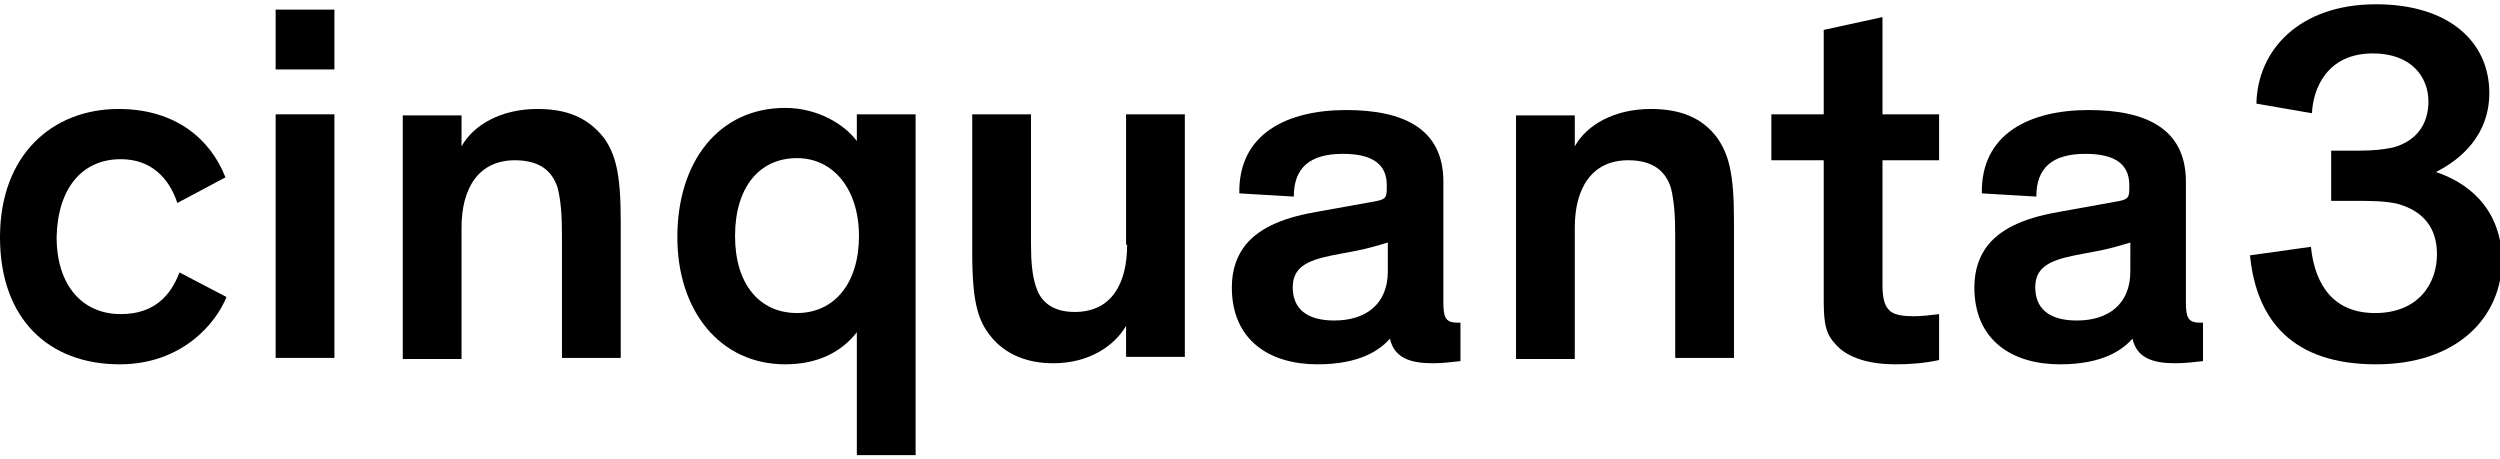 <?xml version="1.0" encoding="UTF-8"?>
<svg xmlns="http://www.w3.org/2000/svg" xmlns:xlink="http://www.w3.org/1999/xlink" version="1.1" id="Livello_1" x="0px" y="0px" viewBox="0 0 234 43" style="enable-background:new 0 0 234 43;" xml:space="preserve">
<g>
	<path d="M11.3,14.9c2.8,0,4.5,1.7,5.3,4.1l4.5-2.4c-1.4-3.6-4.7-6.4-10-6.4C4.9,10.2,0,14.5,0,22.2c0,7.7,4.6,11.9,11.2,11.9   c5.8,0,9-3.8,10-6.3l-4.4-2.3c-0.8,2.1-2.3,3.9-5.5,3.9c-3.6,0-6-2.7-6-7.2C5.4,17.6,7.7,14.9,11.3,14.9z"></path>
	<rect x="25.8" y="10.7" width="5.5" height="22.8"></rect>
	<rect x="25.8" y="0.9" width="5.5" height="5.6"></rect>
	<path d="M50.3,10.2c-3.4,0-6,1.5-7.1,3.5v-2.9h-5.5v22.8h5.5V21.3c0-3.7,1.6-6.3,5-6.3c2.3,0,3.5,1,4,2.6c0.3,1.2,0.4,2.6,0.4,4.4   v11.5h5.5V20.6c0-4.4-0.5-6.1-1.5-7.6C55,10.9,52.9,10.2,50.3,10.2z"></path>
	<path d="M80.2,13.2c-1.2-1.6-3.7-3.1-6.7-3.1c-6.2,0-10.1,5-10.1,12.1c0,6.9,4,11.9,10.1,11.9c3.1,0,5.3-1.2,6.7-3v11.5h5.5V10.7   h-5.5V13.2z M74.6,29.3c-3.5,0-5.8-2.7-5.8-7.2c0-4.6,2.3-7.3,5.8-7.3c3.4,0,5.8,2.9,5.8,7.3C80.4,26.5,78.1,29.3,74.6,29.3z"></path>
	<path d="M105.5,22.9c0,3.7-1.5,6.3-4.9,6.3c-1.9,0-3-0.8-3.5-2c-0.5-1.2-0.6-2.8-0.6-4.4V10.7h-5.5l0,12.9c0,5,0.6,6.6,2,8.2   c1.4,1.5,3.3,2.2,5.6,2.2c3.3,0,5.7-1.6,6.8-3.5v2.9h5.5V10.7h-5.5V22.9z"></path>
	<path d="M135.1,28.3V17c0-5-3.8-6.7-9.1-6.7c-5.5,0-10.1,2.2-10,7.8l5.1,0.3c0-2.7,1.5-4,4.6-4c2.8,0,4.1,1,4.1,2.9v0.4   c0,0.9-0.2,1-1.4,1.2l-5,0.9c-3,0.5-5.4,1.4-6.8,3.1c-0.8,1-1.3,2.3-1.3,4c0,5,3.6,7.2,8,7.2c4.1,0,5.9-1.4,6.8-2.4h0   c0.4,1.8,1.9,2.3,4,2.3c0.9,0,1.7-0.1,2.6-0.2v-3.6h-0.3C135.3,30.2,135.1,29.7,135.1,28.3z M129.9,25.4c0,3.1-2.1,4.6-5,4.6   c-2.7,0-3.9-1.2-3.9-3.1c0-1.8,1.2-2.5,3.7-3l2.1-0.4c1.1-0.2,2.1-0.5,3.1-0.8V25.4z"></path>
	<path d="M160.8,13c-1.5-2.1-3.7-2.8-6.3-2.8c-3.4,0-6,1.5-7.1,3.5v-2.9h-5.5v22.8h5.5V21.3c0-3.7,1.6-6.3,5-6.3c2.3,0,3.5,1,4,2.6   c0.3,1.2,0.4,2.6,0.4,4.4v11.5h5.5l0-12.9C162.3,16.2,161.8,14.5,160.8,13z"></path>
	<path d="M176.8,29c-0.4-0.4-0.6-1.1-0.6-2.3V15h5.3v-4.3h-5.3V1.6l-5.5,1.2v7.9h-4.9V15h4.9v12.5c0,2.2,0,3.5,1,4.6   c1.2,1.5,3.5,2,5.7,2c1.4,0,2.7-0.1,4.1-0.4l0-4.3c-0.8,0.1-1.6,0.2-2.4,0.2C178.2,29.6,177.2,29.5,176.8,29z"></path>
	<path d="M204.6,28.3l0-11.3c0-5-3.8-6.7-9.1-6.7c-5.5,0-10.1,2.2-10,7.8l5.1,0.3c0-2.7,1.5-4,4.6-4c2.8,0,4.1,1,4.1,2.9v0.4   c0,0.9-0.2,1-1.4,1.2l-5,0.9c-3,0.5-5.4,1.4-6.8,3.1c-0.8,1-1.3,2.3-1.3,4c0,5,3.6,7.2,8,7.2c4.1,0,5.9-1.4,6.8-2.4h0   c0.4,1.8,1.9,2.3,4,2.3c0.9,0,1.7-0.1,2.6-0.2v-3.6h-0.3C204.8,30.2,204.6,29.7,204.6,28.3z M199.4,25.4c0,3.1-2.1,4.6-5,4.6   c-2.7,0-3.9-1.2-3.9-3.1c0-1.8,1.2-2.5,3.7-3l2.1-0.4c1.1-0.2,2.1-0.5,3.1-0.8V25.4z"></path>
	<path d="M228,16.1c2.4-1.2,5-3.5,5-7.4c0-4.8-3.8-8.3-10.6-8.3c-7.2,0-11.1,4.3-11.2,9.3l5.2,0.9c0.1-2.3,1.4-5.6,5.7-5.6   c3.6,0,5.2,2.2,5.2,4.5c0,2.1-1.1,3.7-3.3,4.3c-0.9,0.2-1.9,0.3-3.2,0.3h-2.6v4.7h2.2c1.5,0,2.9,0,4.1,0.3c2.4,0.7,3.6,2.3,3.6,4.7   c0,2.7-1.7,5.5-5.8,5.5c-3.7,0-5.6-2.4-6-6.2l-5.7,0.8c0.6,6.1,4,10.2,11.8,10.2c7.5,0,11.8-4.3,11.8-9.9   C234,19.2,230.7,17,228,16.1z"></path>
</g>
</svg>
